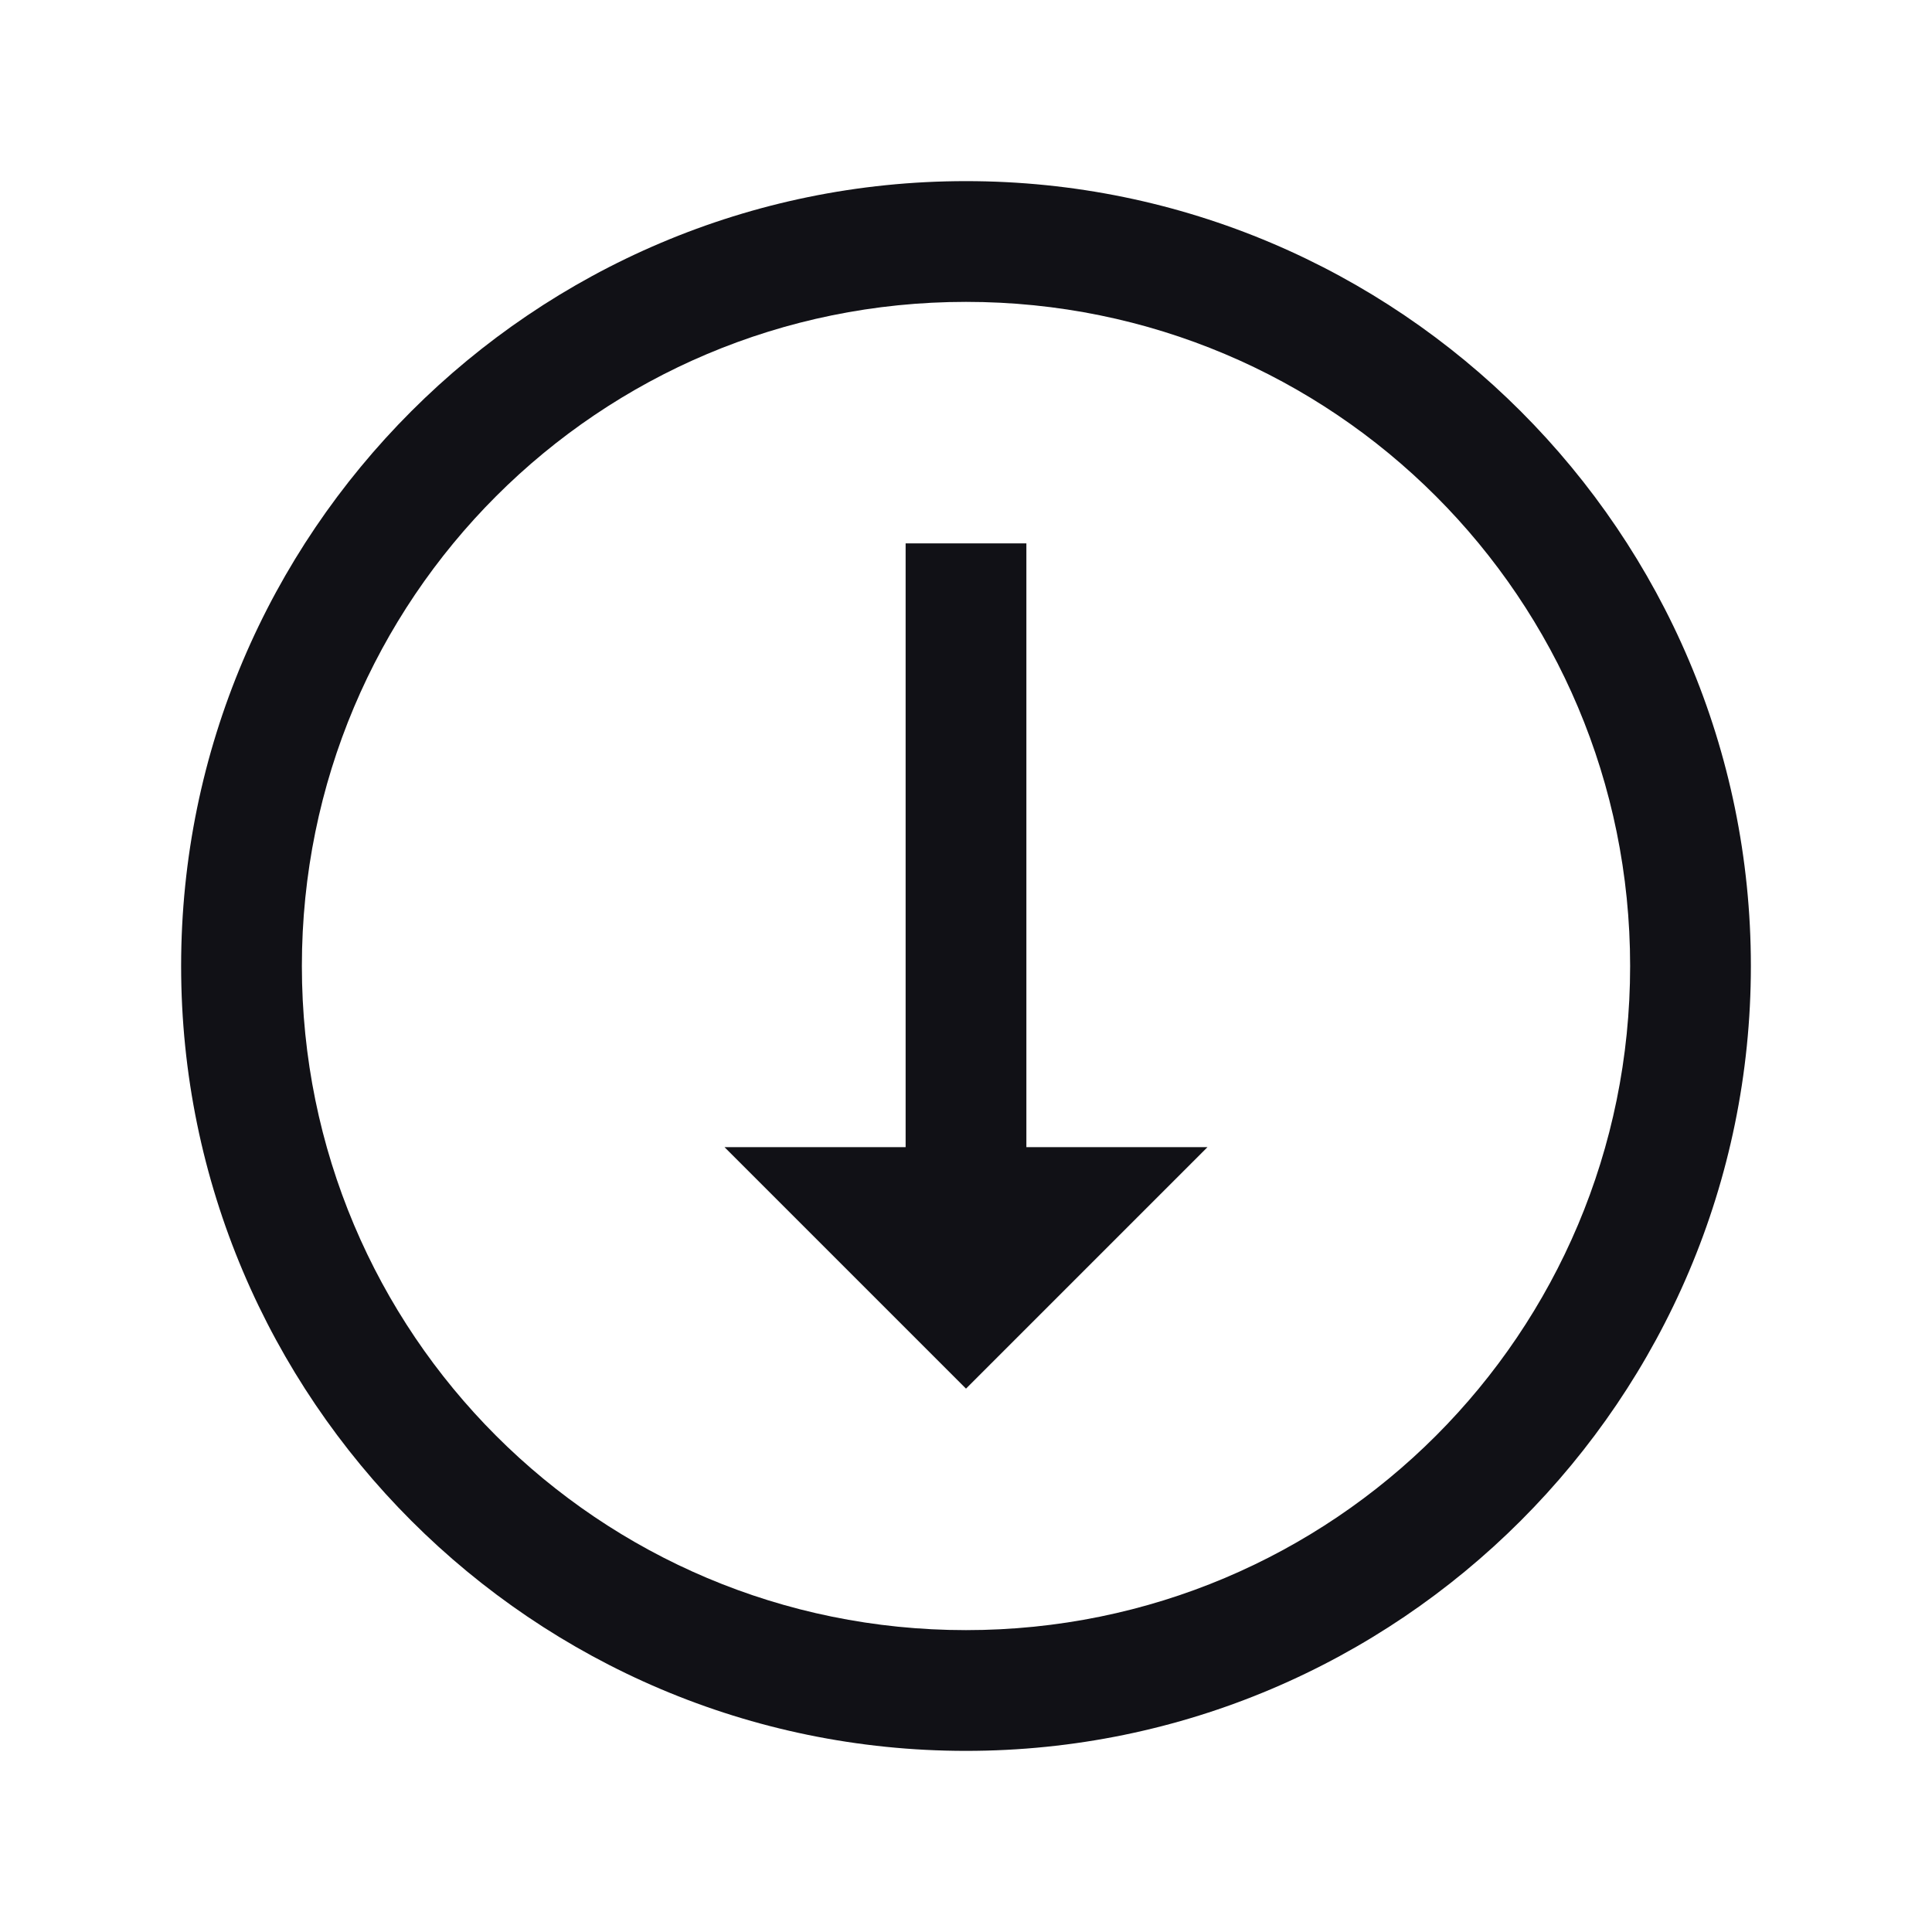 <svg width="40" height="40" viewBox="0 0 40 40" fill="none" xmlns="http://www.w3.org/2000/svg">
<path d="M20 3.75C11.04 3.75 3.75 11.04 3.75 20C3.75 28.96 11.04 36.25 20 36.25C28.96 36.25 36.25 28.96 36.25 20C36.25 11.04 28.96 3.75 20 3.75ZM20 6.25C27.607 6.25 33.75 12.393 33.75 20C33.75 27.607 27.607 33.75 20 33.75C12.393 33.75 6.25 27.607 6.25 20C6.25 12.393 12.393 6.25 20 6.25ZM18.75 11.25V23.75H15L20 28.75L25 23.75H21.25V11.25H18.75Z" fill="#111116"/>
</svg>
